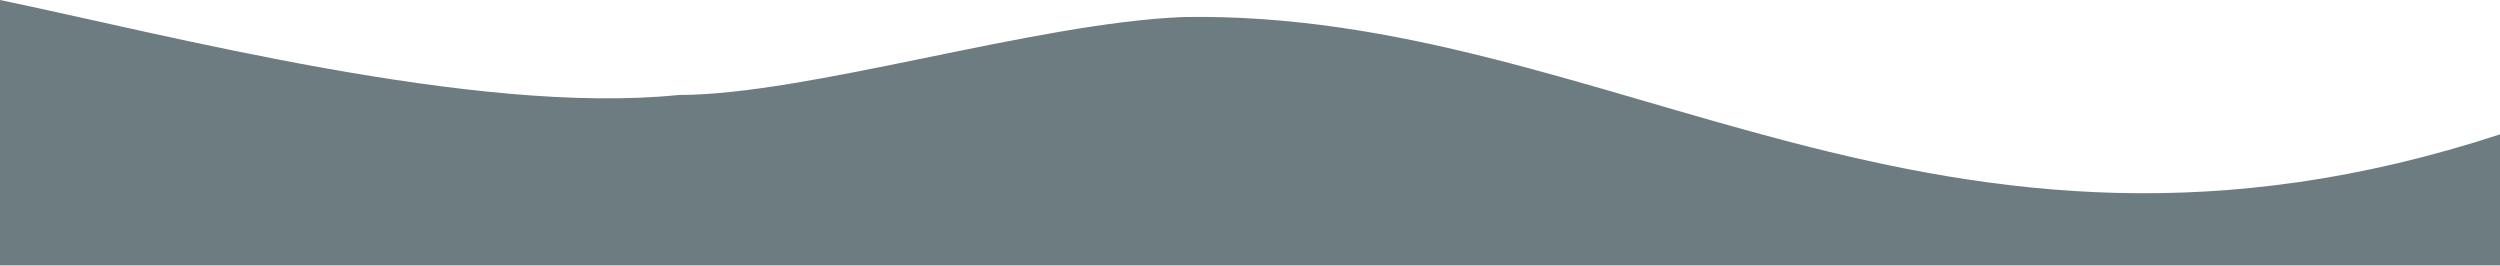 <svg xmlns="http://www.w3.org/2000/svg" height="204" width="1920"><path d="M1920 103.182V203.85H0V-.002c126.882 26.318 364.671 88.994 521.212 72.953 99.508-.094 273.708-55.395 387.828-59.877 328.806-5.549 578.089 231.928 1010.96 90.108z" fill="#6D7C80" fill-rule="evenodd"></path></svg>